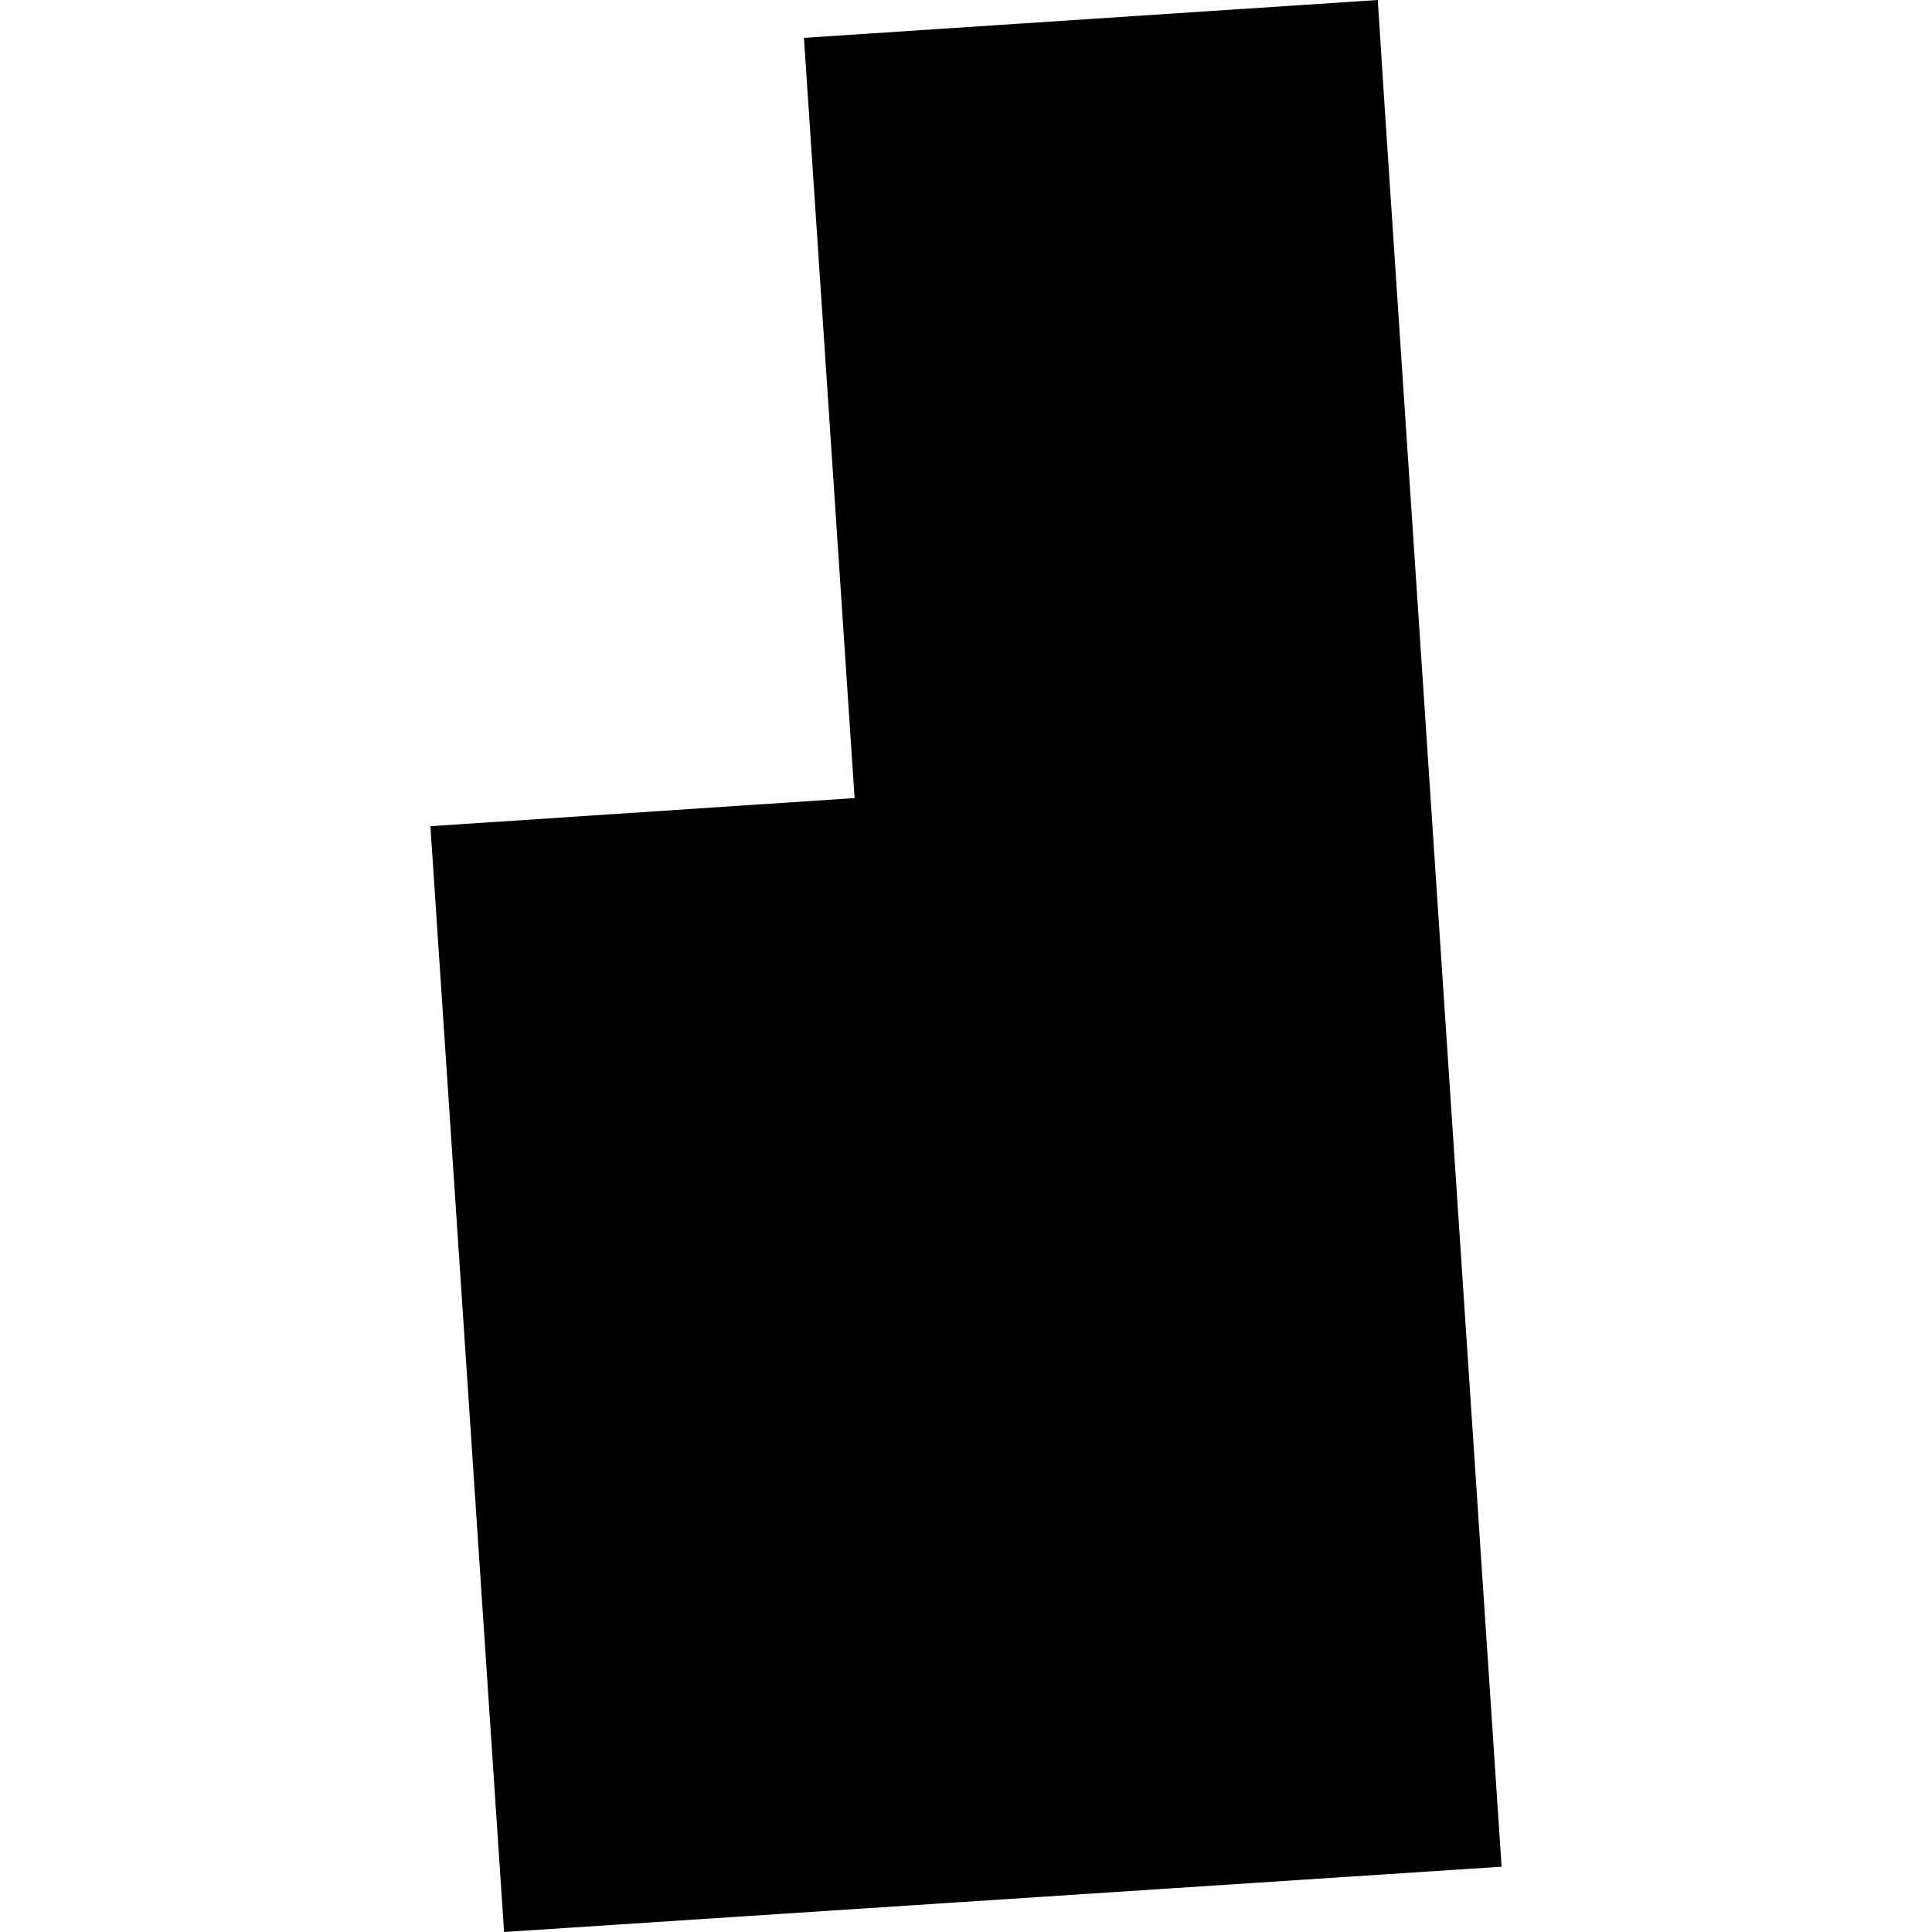 <?xml version="1.0" encoding="utf-8" standalone="no"?>
<!DOCTYPE svg PUBLIC "-//W3C//DTD SVG 1.1//EN"
  "http://www.w3.org/Graphics/SVG/1.1/DTD/svg11.dtd">
<!-- Created with matplotlib (https://matplotlib.org/) -->
<svg height="288pt" version="1.1" viewBox="0 0 288 288" width="288pt" xmlns="http://www.w3.org/2000/svg" xmlns:xlink="http://www.w3.org/1999/xlink">
 <defs>
  <style type="text/css">
*{stroke-linecap:butt;stroke-linejoin:round;}
  </style>
 </defs>
 <g id="figure_1">
  <g id="patch_1">
   <path d="M 0 288 
L 288 288 
L 288 0 
L 0 0 
z
" style="fill:none;opacity:0;"/>
  </g>
  <g id="axes_1">
   <g id="PatchCollection_1">
    <path clip-path="url(#pe231c54f74)" d="M 223.841 278.266 
L 75.141 288 
L 64.159 123.161 
L 127.394 118.969 
L 119.844 5.642 
L 205.384 -0 
L 206.376 15.453 
L 223.841 278.266 
"/>
   </g>
  </g>
 </g>
 <defs>
  <clipPath id="pe231c54f74">
   <rect height="288" width="159.682" x="64.159" y="0"/>
  </clipPath>
 </defs>
</svg>

